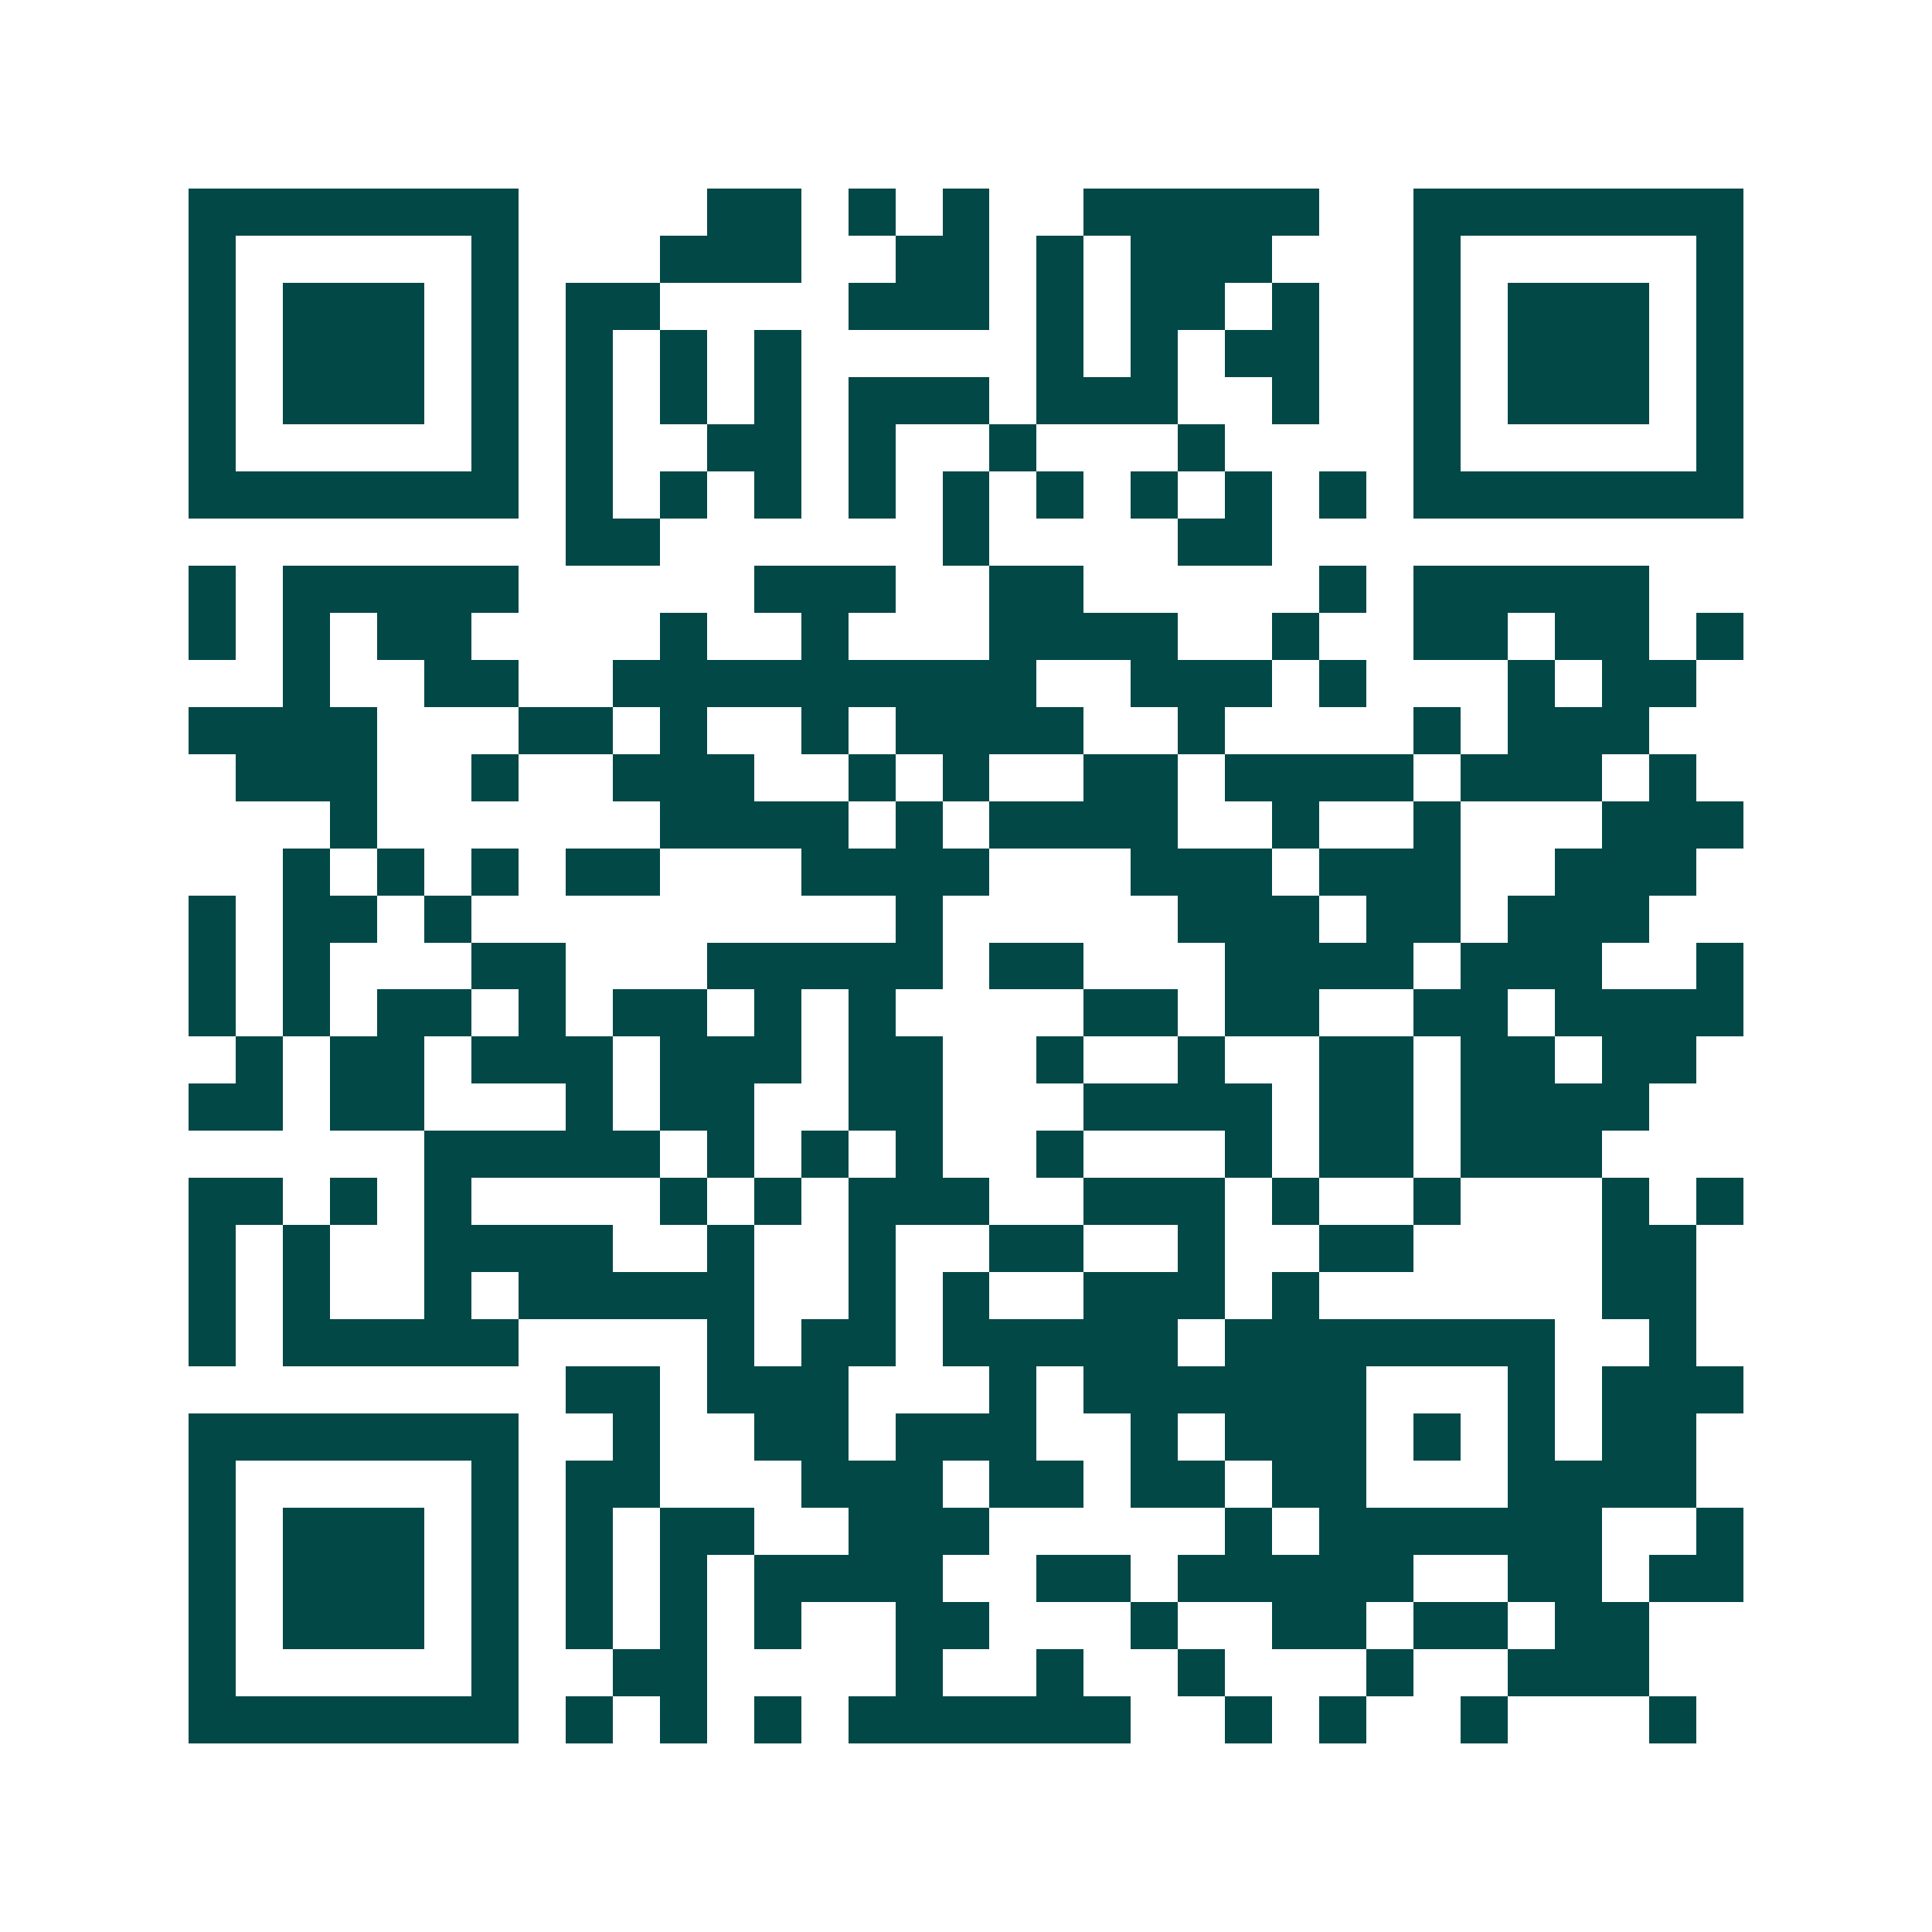 <svg xmlns="http://www.w3.org/2000/svg" width="200" height="200" viewBox="0 0 41 41" shape-rendering="crispEdges"><path fill="#ffffff" d="M0 0h41v41H0z"/><path stroke="#014847" d="M4 4.5h7m4 0h2m1 0h1m1 0h1m2 0h5m2 0h7M4 5.5h1m5 0h1m3 0h3m2 0h2m1 0h1m1 0h3m3 0h1m5 0h1M4 6.5h1m1 0h3m1 0h1m1 0h2m4 0h3m1 0h1m1 0h2m1 0h1m2 0h1m1 0h3m1 0h1M4 7.5h1m1 0h3m1 0h1m1 0h1m1 0h1m1 0h1m5 0h1m1 0h1m1 0h2m2 0h1m1 0h3m1 0h1M4 8.5h1m1 0h3m1 0h1m1 0h1m1 0h1m1 0h1m1 0h3m1 0h3m2 0h1m2 0h1m1 0h3m1 0h1M4 9.5h1m5 0h1m1 0h1m2 0h2m1 0h1m2 0h1m3 0h1m4 0h1m5 0h1M4 10.5h7m1 0h1m1 0h1m1 0h1m1 0h1m1 0h1m1 0h1m1 0h1m1 0h1m1 0h1m1 0h7M12 11.5h2m6 0h1m4 0h2M4 12.5h1m1 0h5m5 0h3m2 0h2m5 0h1m1 0h5M4 13.5h1m1 0h1m1 0h2m4 0h1m2 0h1m3 0h4m2 0h1m2 0h2m1 0h2m1 0h1M6 14.5h1m2 0h2m2 0h9m2 0h3m1 0h1m3 0h1m1 0h2M4 15.5h4m3 0h2m1 0h1m2 0h1m1 0h4m2 0h1m4 0h1m1 0h3M5 16.5h3m2 0h1m2 0h3m2 0h1m1 0h1m2 0h2m1 0h4m1 0h3m1 0h1M7 17.5h1m6 0h4m1 0h1m1 0h4m2 0h1m2 0h1m3 0h3M6 18.5h1m1 0h1m1 0h1m1 0h2m3 0h4m3 0h3m1 0h3m2 0h3M4 19.5h1m1 0h2m1 0h1m9 0h1m5 0h3m1 0h2m1 0h3M4 20.5h1m1 0h1m3 0h2m3 0h5m1 0h2m3 0h4m1 0h3m2 0h1M4 21.5h1m1 0h1m1 0h2m1 0h1m1 0h2m1 0h1m1 0h1m4 0h2m1 0h2m2 0h2m1 0h4M5 22.5h1m1 0h2m1 0h3m1 0h3m1 0h2m2 0h1m2 0h1m2 0h2m1 0h2m1 0h2M4 23.5h2m1 0h2m3 0h1m1 0h2m2 0h2m3 0h4m1 0h2m1 0h4M9 24.5h5m1 0h1m1 0h1m1 0h1m2 0h1m3 0h1m1 0h2m1 0h3M4 25.5h2m1 0h1m1 0h1m4 0h1m1 0h1m1 0h3m2 0h3m1 0h1m2 0h1m3 0h1m1 0h1M4 26.5h1m1 0h1m2 0h4m2 0h1m2 0h1m2 0h2m2 0h1m2 0h2m4 0h2M4 27.5h1m1 0h1m2 0h1m1 0h5m2 0h1m1 0h1m2 0h3m1 0h1m6 0h2M4 28.5h1m1 0h5m4 0h1m1 0h2m1 0h5m1 0h7m2 0h1M12 29.5h2m1 0h3m3 0h1m1 0h6m3 0h1m1 0h3M4 30.5h7m2 0h1m2 0h2m1 0h3m2 0h1m1 0h3m1 0h1m1 0h1m1 0h2M4 31.5h1m5 0h1m1 0h2m3 0h3m1 0h2m1 0h2m1 0h2m3 0h4M4 32.5h1m1 0h3m1 0h1m1 0h1m1 0h2m2 0h3m5 0h1m1 0h6m2 0h1M4 33.5h1m1 0h3m1 0h1m1 0h1m1 0h1m1 0h4m2 0h2m1 0h5m2 0h2m1 0h2M4 34.5h1m1 0h3m1 0h1m1 0h1m1 0h1m1 0h1m2 0h2m3 0h1m2 0h2m1 0h2m1 0h2M4 35.5h1m5 0h1m2 0h2m4 0h1m2 0h1m2 0h1m3 0h1m2 0h3M4 36.5h7m1 0h1m1 0h1m1 0h1m1 0h6m2 0h1m1 0h1m2 0h1m3 0h1"/></svg>
